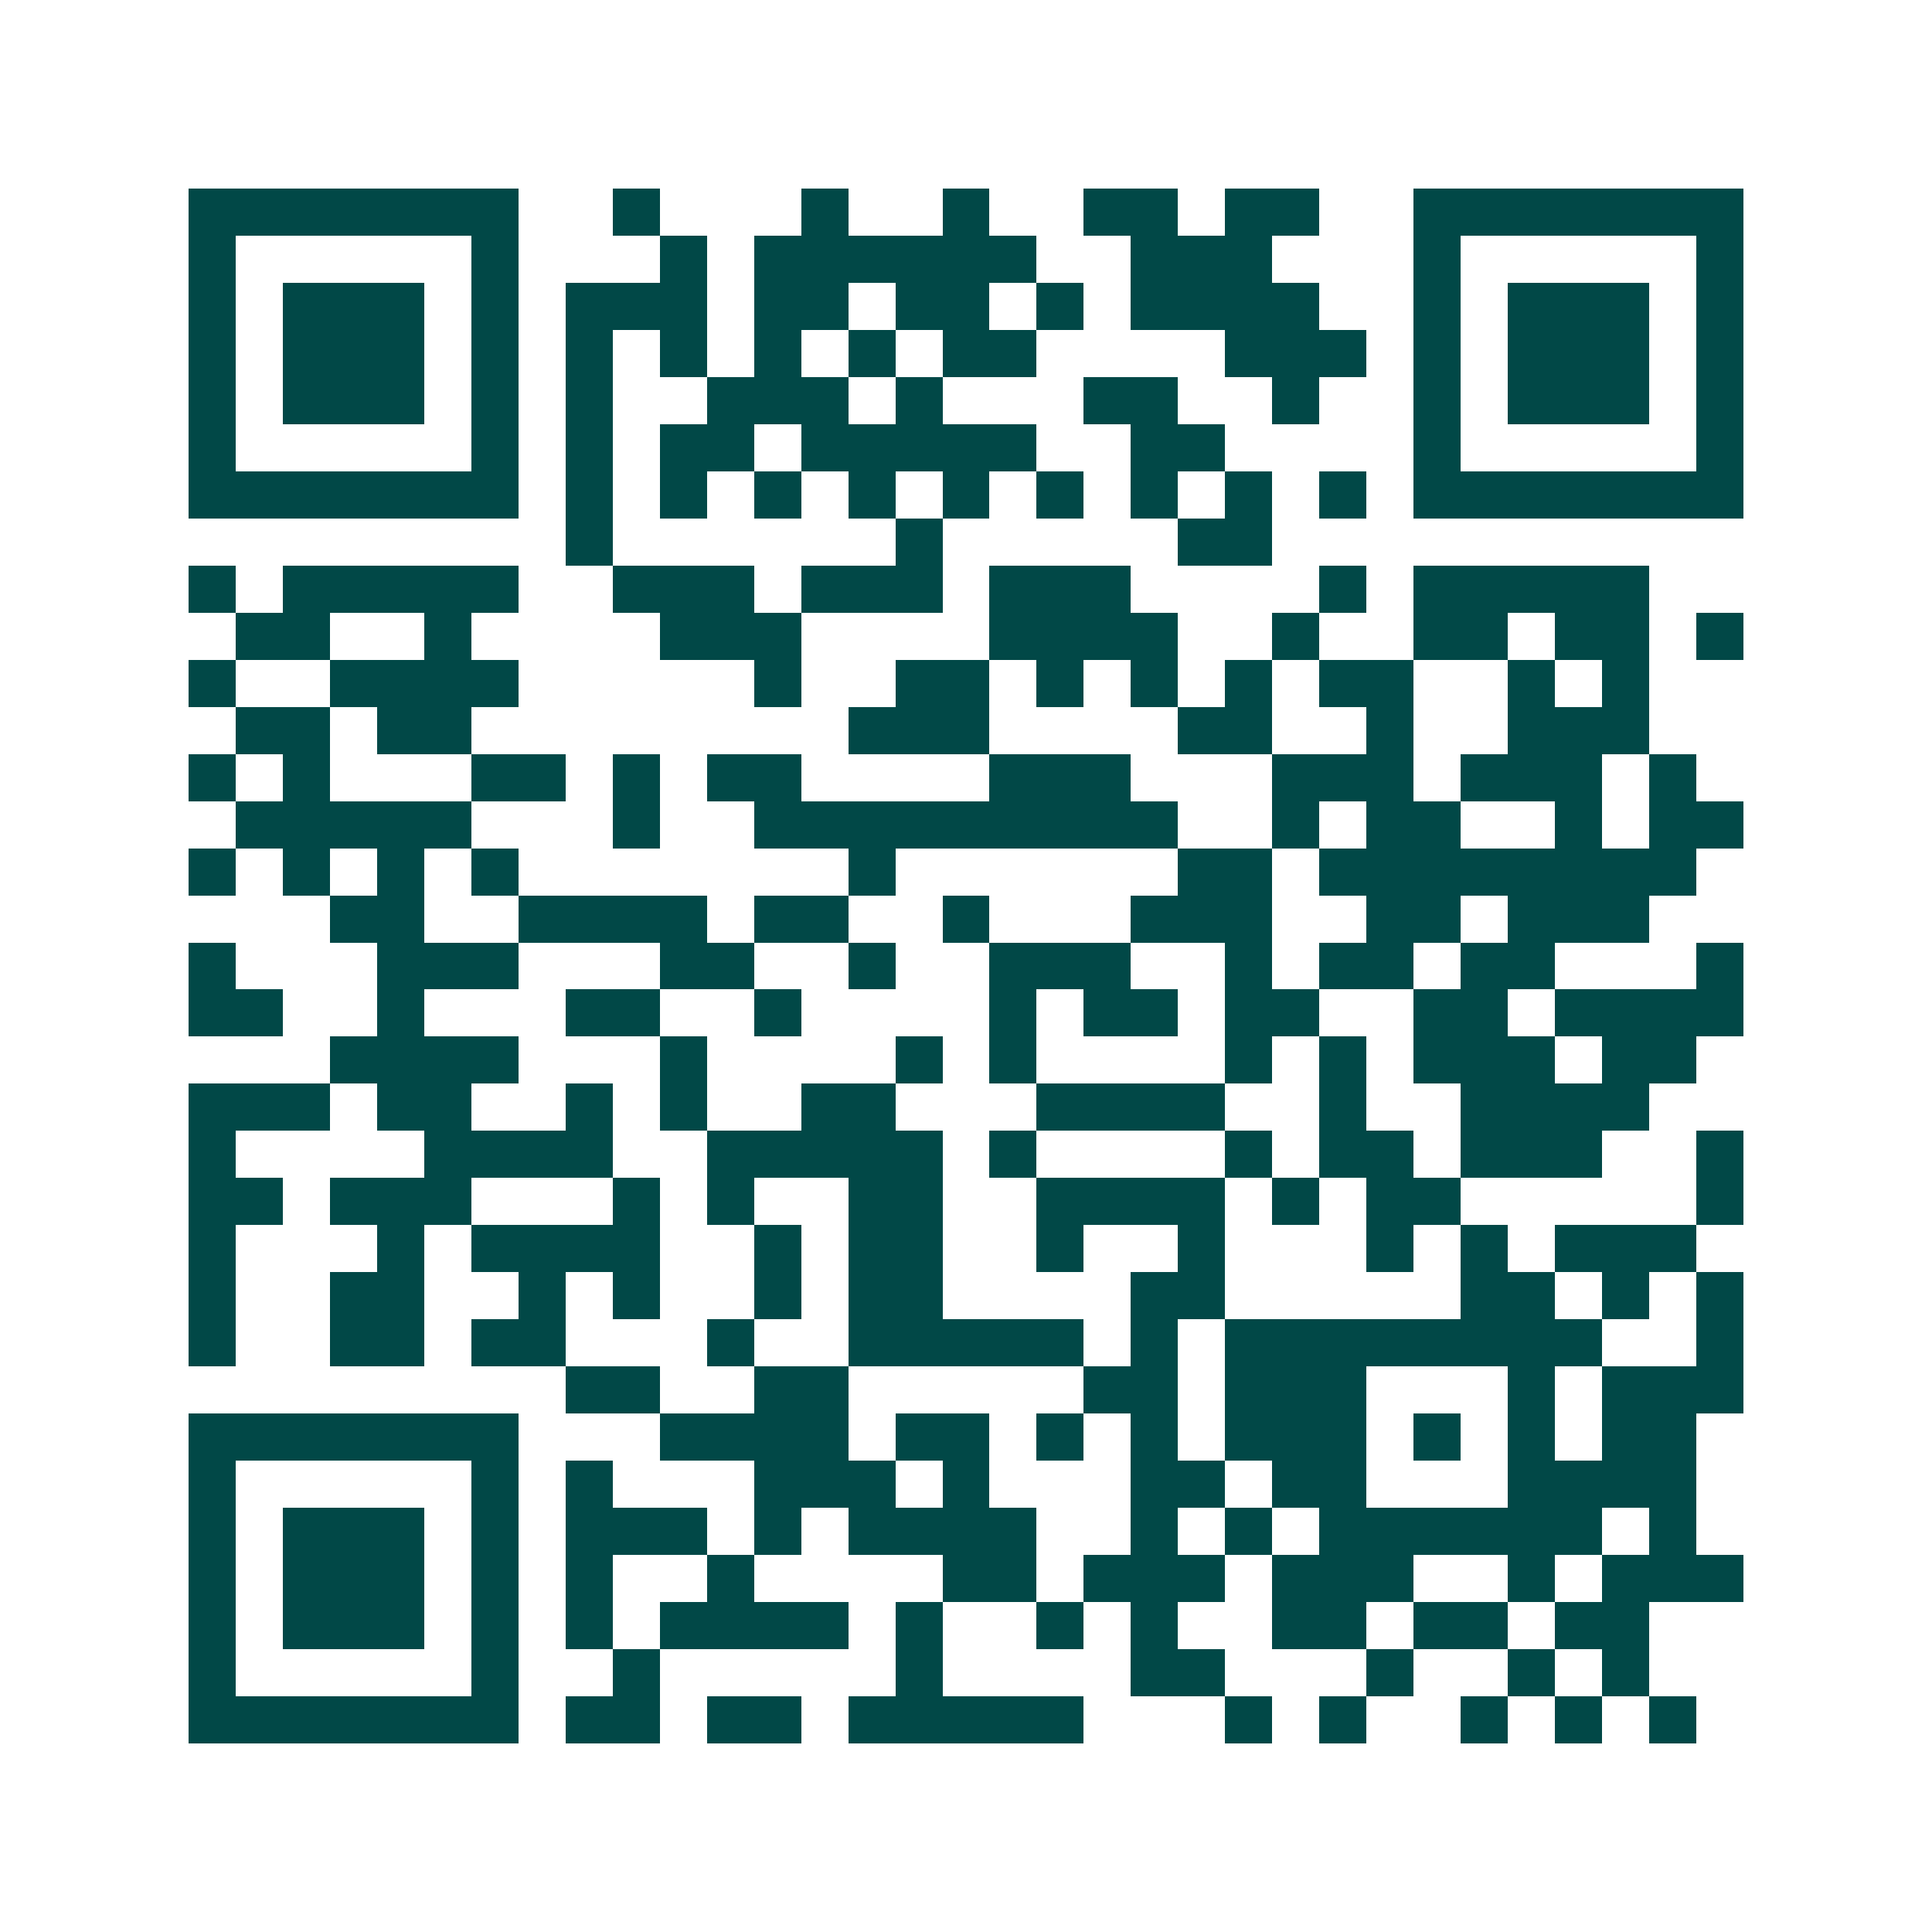 <svg xmlns="http://www.w3.org/2000/svg" width="200" height="200" viewBox="0 0 41 41" shape-rendering="crispEdges"><path fill="#ffffff" d="M0 0h41v41H0z"/><path stroke="#014847" d="M4 4.5h7m2 0h1m3 0h1m2 0h1m2 0h2m1 0h2m2 0h7M4 5.5h1m5 0h1m3 0h1m1 0h6m2 0h3m3 0h1m5 0h1M4 6.5h1m1 0h3m1 0h1m1 0h3m1 0h2m1 0h2m1 0h1m1 0h4m2 0h1m1 0h3m1 0h1M4 7.5h1m1 0h3m1 0h1m1 0h1m1 0h1m1 0h1m1 0h1m1 0h2m4 0h3m1 0h1m1 0h3m1 0h1M4 8.5h1m1 0h3m1 0h1m1 0h1m2 0h3m1 0h1m3 0h2m2 0h1m2 0h1m1 0h3m1 0h1M4 9.5h1m5 0h1m1 0h1m1 0h2m1 0h5m2 0h2m4 0h1m5 0h1M4 10.5h7m1 0h1m1 0h1m1 0h1m1 0h1m1 0h1m1 0h1m1 0h1m1 0h1m1 0h1m1 0h7M12 11.5h1m6 0h1m5 0h2M4 12.5h1m1 0h5m2 0h3m1 0h3m1 0h3m4 0h1m1 0h5M5 13.5h2m2 0h1m4 0h3m4 0h4m2 0h1m2 0h2m1 0h2m1 0h1M4 14.5h1m2 0h4m5 0h1m2 0h2m1 0h1m1 0h1m1 0h1m1 0h2m2 0h1m1 0h1M5 15.5h2m1 0h2m8 0h3m4 0h2m2 0h1m2 0h3M4 16.5h1m1 0h1m3 0h2m1 0h1m1 0h2m4 0h3m3 0h3m1 0h3m1 0h1M5 17.5h5m3 0h1m2 0h9m2 0h1m1 0h2m2 0h1m1 0h2M4 18.5h1m1 0h1m1 0h1m1 0h1m7 0h1m6 0h2m1 0h8M7 19.5h2m2 0h4m1 0h2m2 0h1m3 0h3m2 0h2m1 0h3M4 20.5h1m3 0h3m3 0h2m2 0h1m2 0h3m2 0h1m1 0h2m1 0h2m3 0h1M4 21.5h2m2 0h1m3 0h2m2 0h1m4 0h1m1 0h2m1 0h2m2 0h2m1 0h4M7 22.5h4m3 0h1m4 0h1m1 0h1m4 0h1m1 0h1m1 0h3m1 0h2M4 23.5h3m1 0h2m2 0h1m1 0h1m2 0h2m3 0h4m2 0h1m2 0h4M4 24.5h1m4 0h4m2 0h5m1 0h1m4 0h1m1 0h2m1 0h3m2 0h1M4 25.5h2m1 0h3m3 0h1m1 0h1m2 0h2m2 0h4m1 0h1m1 0h2m5 0h1M4 26.5h1m3 0h1m1 0h4m2 0h1m1 0h2m2 0h1m2 0h1m3 0h1m1 0h1m1 0h3M4 27.5h1m2 0h2m2 0h1m1 0h1m2 0h1m1 0h2m4 0h2m5 0h2m1 0h1m1 0h1M4 28.5h1m2 0h2m1 0h2m3 0h1m2 0h5m1 0h1m1 0h8m2 0h1M12 29.5h2m2 0h2m5 0h2m1 0h3m3 0h1m1 0h3M4 30.5h7m3 0h4m1 0h2m1 0h1m1 0h1m1 0h3m1 0h1m1 0h1m1 0h2M4 31.5h1m5 0h1m1 0h1m3 0h3m1 0h1m3 0h2m1 0h2m3 0h4M4 32.5h1m1 0h3m1 0h1m1 0h3m1 0h1m1 0h4m2 0h1m1 0h1m1 0h6m1 0h1M4 33.5h1m1 0h3m1 0h1m1 0h1m2 0h1m4 0h2m1 0h3m1 0h3m2 0h1m1 0h3M4 34.5h1m1 0h3m1 0h1m1 0h1m1 0h4m1 0h1m2 0h1m1 0h1m2 0h2m1 0h2m1 0h2M4 35.5h1m5 0h1m2 0h1m5 0h1m4 0h2m3 0h1m2 0h1m1 0h1M4 36.5h7m1 0h2m1 0h2m1 0h5m3 0h1m1 0h1m2 0h1m1 0h1m1 0h1"/></svg>
